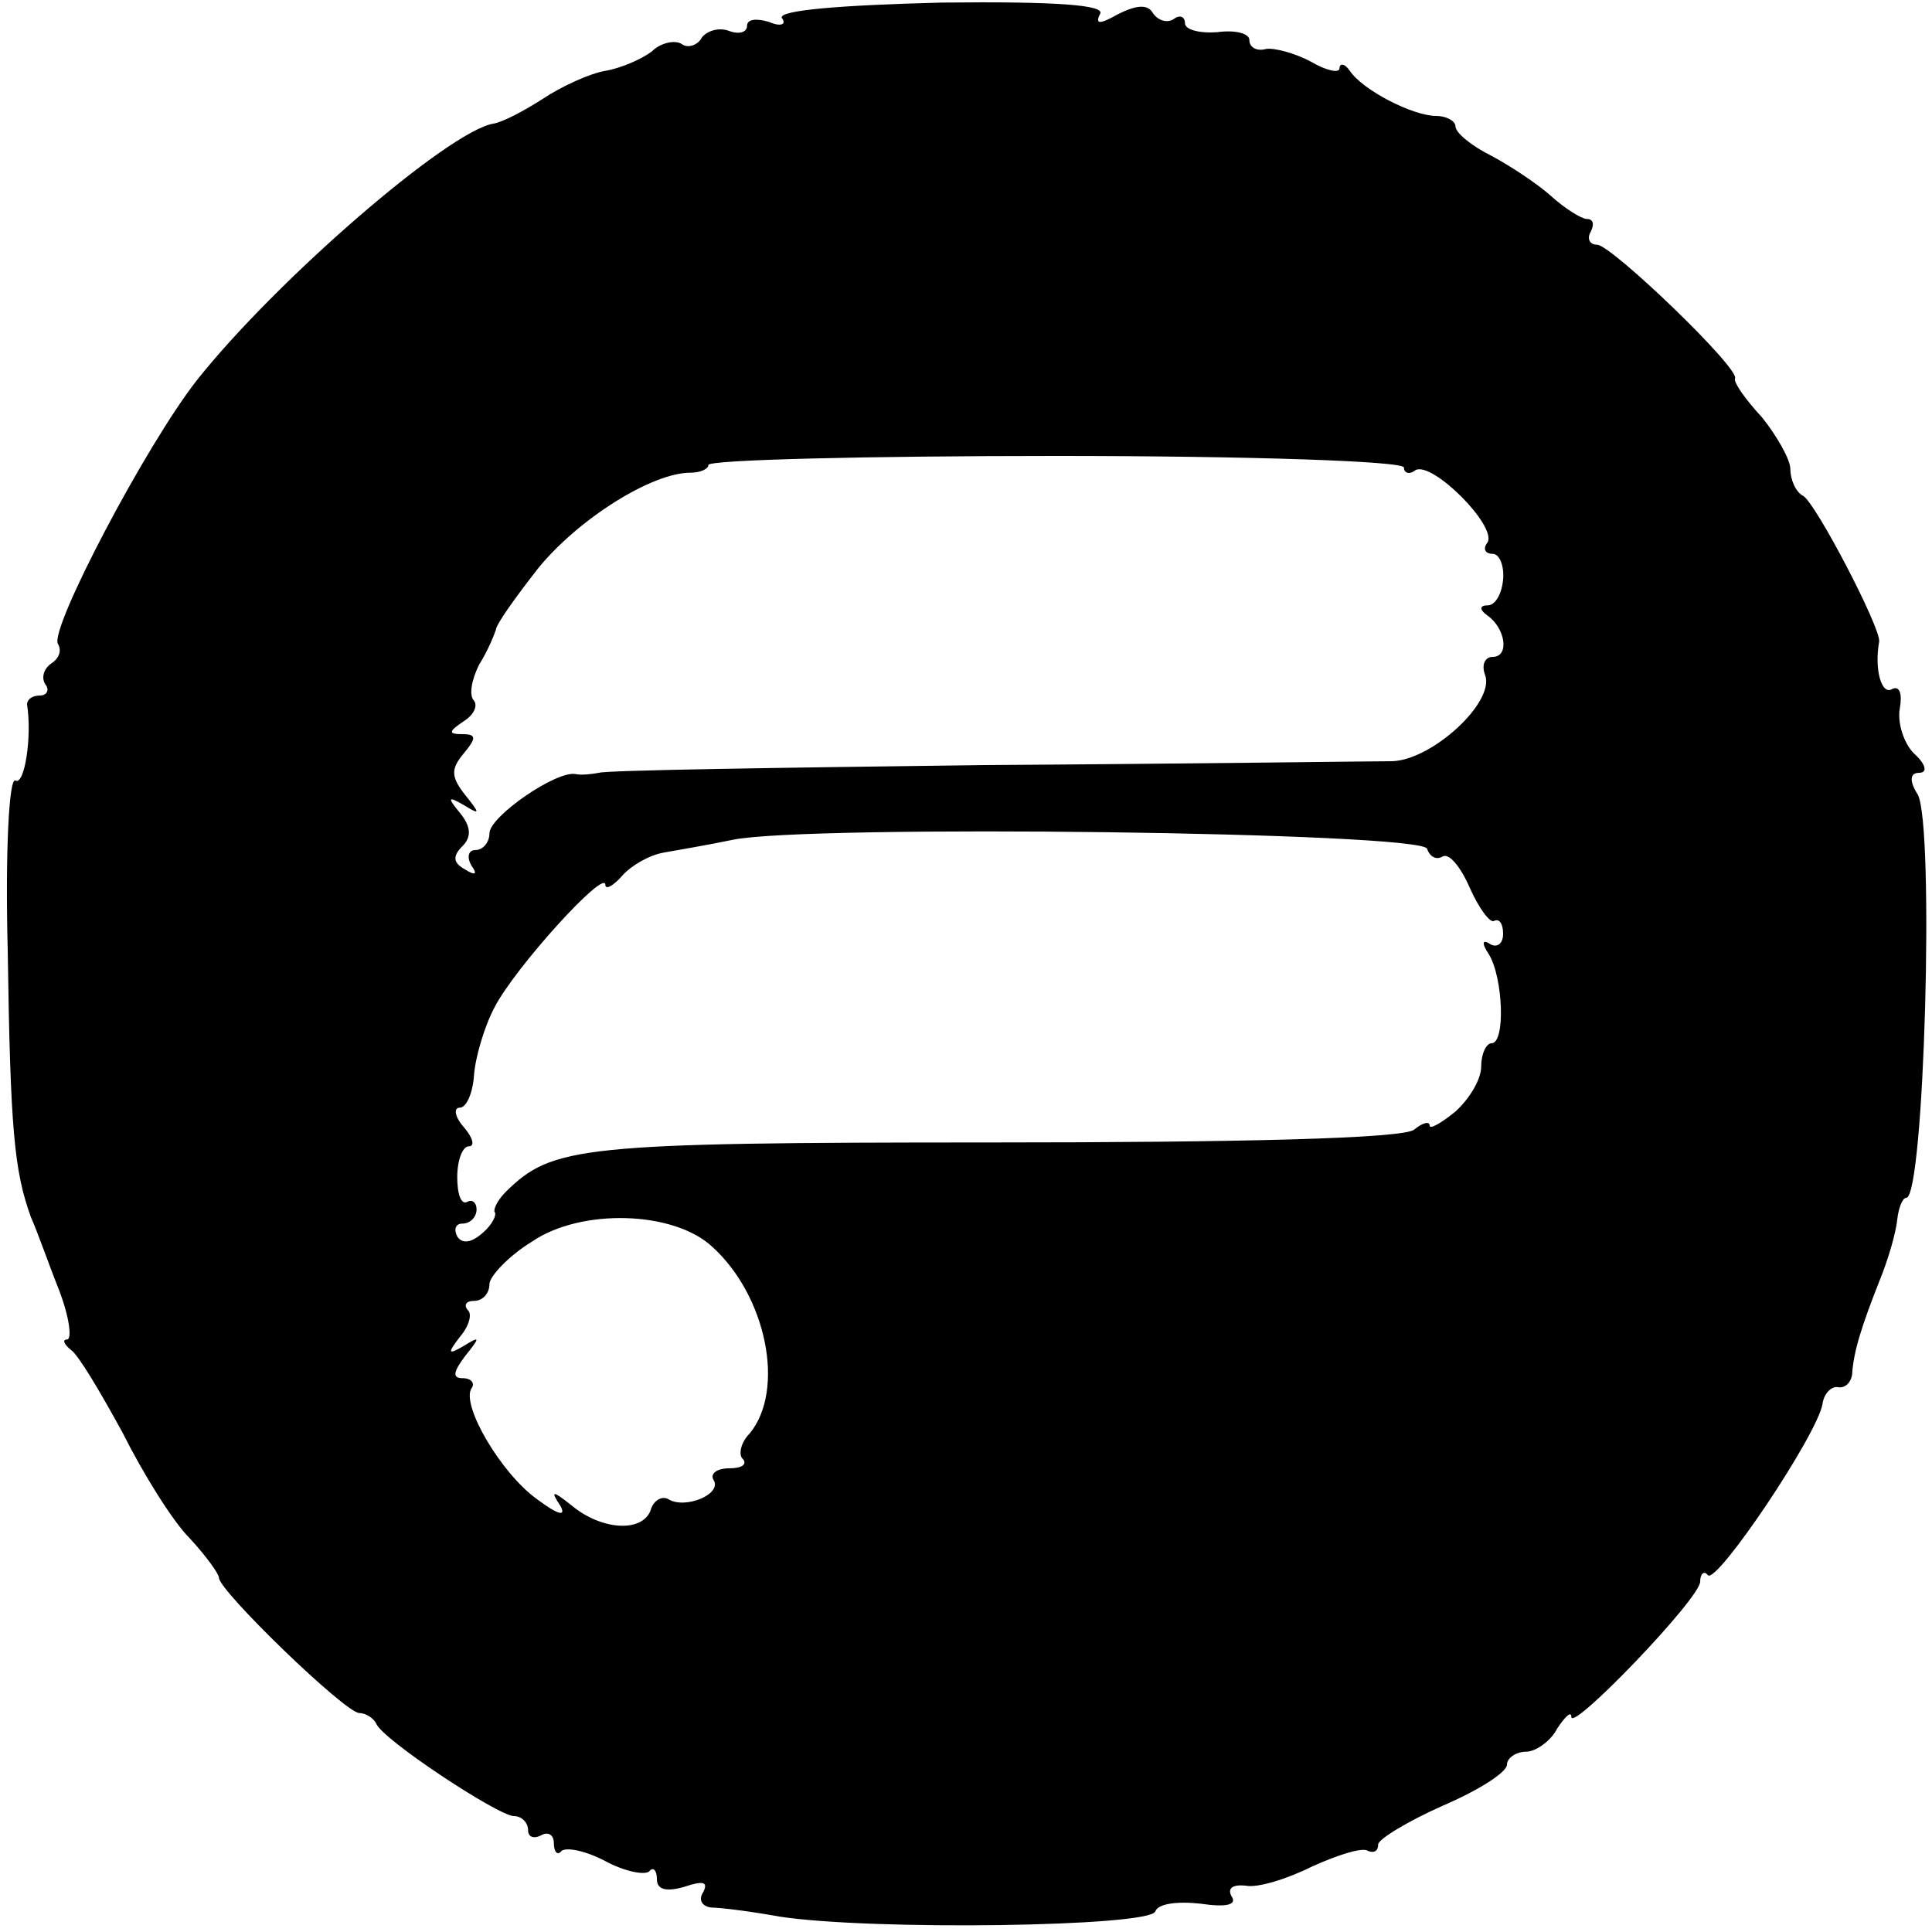 <?xml version="1.0" standalone="no"?>
<!DOCTYPE svg PUBLIC "-//W3C//DTD SVG 20010904//EN"
 "http://www.w3.org/TR/2001/REC-SVG-20010904/DTD/svg10.dtd">
<svg version="1.0" xmlns="http://www.w3.org/2000/svg"
 width="150pt" height="150pt" viewBox="0 0 150 150"
 preserveAspectRatio="xMidYMid meet">
<g transform="translate(0,150) scale(0.1,-0.1)"
fill="#000000" stroke="none">
<path d="M607 1486 c4 -5 -1 -7 -10 -3 -10 3 -17 2 -17 -3 0 -5 -6 -7 -14 -4
-8 3 -17 0 -21 -5 -3 -6 -11 -9 -16 -5 -5 3 -16 1 -23 -6 -8 -6 -24 -13 -36
-15 -12 -2 -34 -12 -49 -22 -14 -9 -31 -18 -38 -19 -35 -6 -168 -121 -230
-199 -40 -51 -115 -194 -108 -205 3 -5 1 -11 -5 -15 -6 -4 -8 -11 -5 -16 4 -5
1 -9 -4 -9 -6 0 -10 -3 -10 -7 4 -25 -2 -63 -9 -59 -5 3 -8 -56 -6 -132 2
-139 5 -171 18 -207 5 -11 14 -37 22 -57 8 -21 10 -38 6 -38 -4 0 -2 -4 3 -8
6 -4 23 -33 40 -64 16 -32 39 -69 52 -82 13 -14 23 -28 23 -31 0 -10 98 -105
109 -105 5 0 11 -4 13 -8 4 -12 95 -72 107 -72 6 0 11 -5 11 -11 0 -5 4 -7 10
-4 5 3 10 1 10 -6 0 -7 3 -10 6 -6 4 3 19 0 34 -8 15 -8 30 -11 34 -8 3 4 6 1
6 -6 0 -8 7 -10 21 -6 15 5 19 4 15 -4 -4 -6 -1 -11 6 -12 7 0 31 -3 53 -7 71
-11 288 -8 292 4 2 6 17 8 35 6 20 -3 29 -1 24 6 -3 6 1 9 11 8 9 -2 32 5 52
15 20 9 39 15 43 12 5 -2 8 0 8 5 0 4 23 18 50 30 28 12 50 26 50 32 0 5 7 10
15 10 7 0 19 8 24 18 6 9 11 14 11 9 0 -12 100 92 100 105 0 6 3 9 6 5 7 -7
85 109 89 133 1 8 7 14 12 13 5 -1 10 3 11 10 1 18 8 39 21 72 7 17 13 38 14
48 1 9 4 17 7 17 14 0 22 288 9 313 -7 11 -6 17 1 17 7 0 5 7 -4 15 -8 8 -13
24 -11 35 2 11 0 18 -6 15 -8 -5 -14 15 -10 37 1 11 -49 107 -59 113 -6 3 -10
13 -10 21 0 7 -10 25 -22 40 -13 14 -22 27 -21 30 5 7 -96 104 -107 104 -6 0
-8 5 -5 10 3 6 2 10 -3 10 -4 0 -17 8 -28 18 -10 9 -31 23 -46 31 -16 8 -28
18 -28 23 0 4 -7 8 -15 8 -18 0 -57 20 -67 35 -4 6 -8 6 -8 2 0 -4 -10 -2 -22
5 -13 7 -29 11 -35 10 -7 -2 -13 1 -13 7 0 5 -11 8 -25 6 -14 -1 -25 2 -25 7
0 5 -4 7 -9 3 -5 -3 -12 -1 -16 5 -4 7 -13 6 -27 -1 -14 -8 -18 -8 -14 0 5 7
-32 10 -123 9 -79 -2 -127 -6 -124 -12z m483 -349 c0 -4 4 -6 9 -2 13 7 63
-43 56 -56 -4 -5 -2 -9 4 -9 5 0 9 -9 8 -20 -1 -11 -6 -20 -12 -20 -6 0 -7 -3
0 -8 14 -10 17 -32 4 -32 -6 0 -9 -6 -6 -14 8 -21 -41 -66 -72 -67 -14 0 -156
-2 -316 -3 -159 -2 -294 -4 -300 -6 -5 -1 -14 -2 -18 -1 -15 3 -67 -33 -67
-46 0 -7 -5 -13 -11 -13 -5 0 -7 -5 -3 -12 5 -7 3 -8 -5 -3 -9 5 -10 10 -2 18
7 7 7 15 -2 26 -10 12 -9 13 3 6 13 -8 13 -7 1 8 -11 14 -11 20 -1 32 10 12
10 15 -1 15 -11 0 -11 2 1 10 8 5 11 12 8 16 -4 4 -2 16 4 28 7 11 12 24 13
27 0 4 15 25 33 48 31 38 88 74 118 74 8 0 14 3 14 6 0 4 122 7 270 7 149 0
270 -4 270 -9z m18 -296 c2 -6 7 -9 12 -6 5 3 14 -8 21 -24 7 -16 16 -28 19
-26 4 2 7 -2 7 -10 0 -8 -5 -11 -10 -8 -6 4 -7 1 -1 -8 11 -18 13 -69 2 -69
-4 0 -8 -8 -8 -18 0 -10 -9 -25 -20 -35 -11 -9 -20 -14 -20 -11 0 4 -6 2 -12
-3 -8 -7 -136 -10 -329 -10 -320 0 -340 -3 -376 -38 -7 -7 -10 -14 -9 -16 2
-2 -2 -10 -9 -16 -9 -8 -16 -9 -20 -3 -3 6 -1 10 4 10 6 0 11 5 11 11 0 5 -3
8 -7 6 -5 -3 -8 6 -8 19 0 13 4 24 9 24 5 0 3 7 -4 15 -7 8 -8 15 -3 15 5 0
10 11 11 25 1 14 8 38 16 53 16 31 86 108 86 95 0 -4 6 -1 13 7 7 8 21 16 32
18 11 2 35 6 54 10 58 12 535 6 539 -7z m-555 -309 c42 -38 57 -111 29 -145
-7 -7 -9 -17 -5 -20 3 -4 -1 -7 -11 -7 -9 0 -15 -4 -12 -9 7 -11 -22 -23 -35
-15 -5 3 -12 -1 -14 -9 -7 -17 -38 -15 -61 4 -15 12 -17 12 -9 0 5 -9 -2 -7
-18 5 -28 20 -59 73 -51 86 3 4 0 8 -7 8 -8 0 -7 5 2 17 12 15 12 16 -1 8 -12
-7 -13 -6 -3 7 7 8 10 18 6 21 -3 4 -1 7 5 7 7 0 12 6 12 13 0 6 15 22 33 33
38 26 110 24 140 -4z"/>
</g>
</svg>
